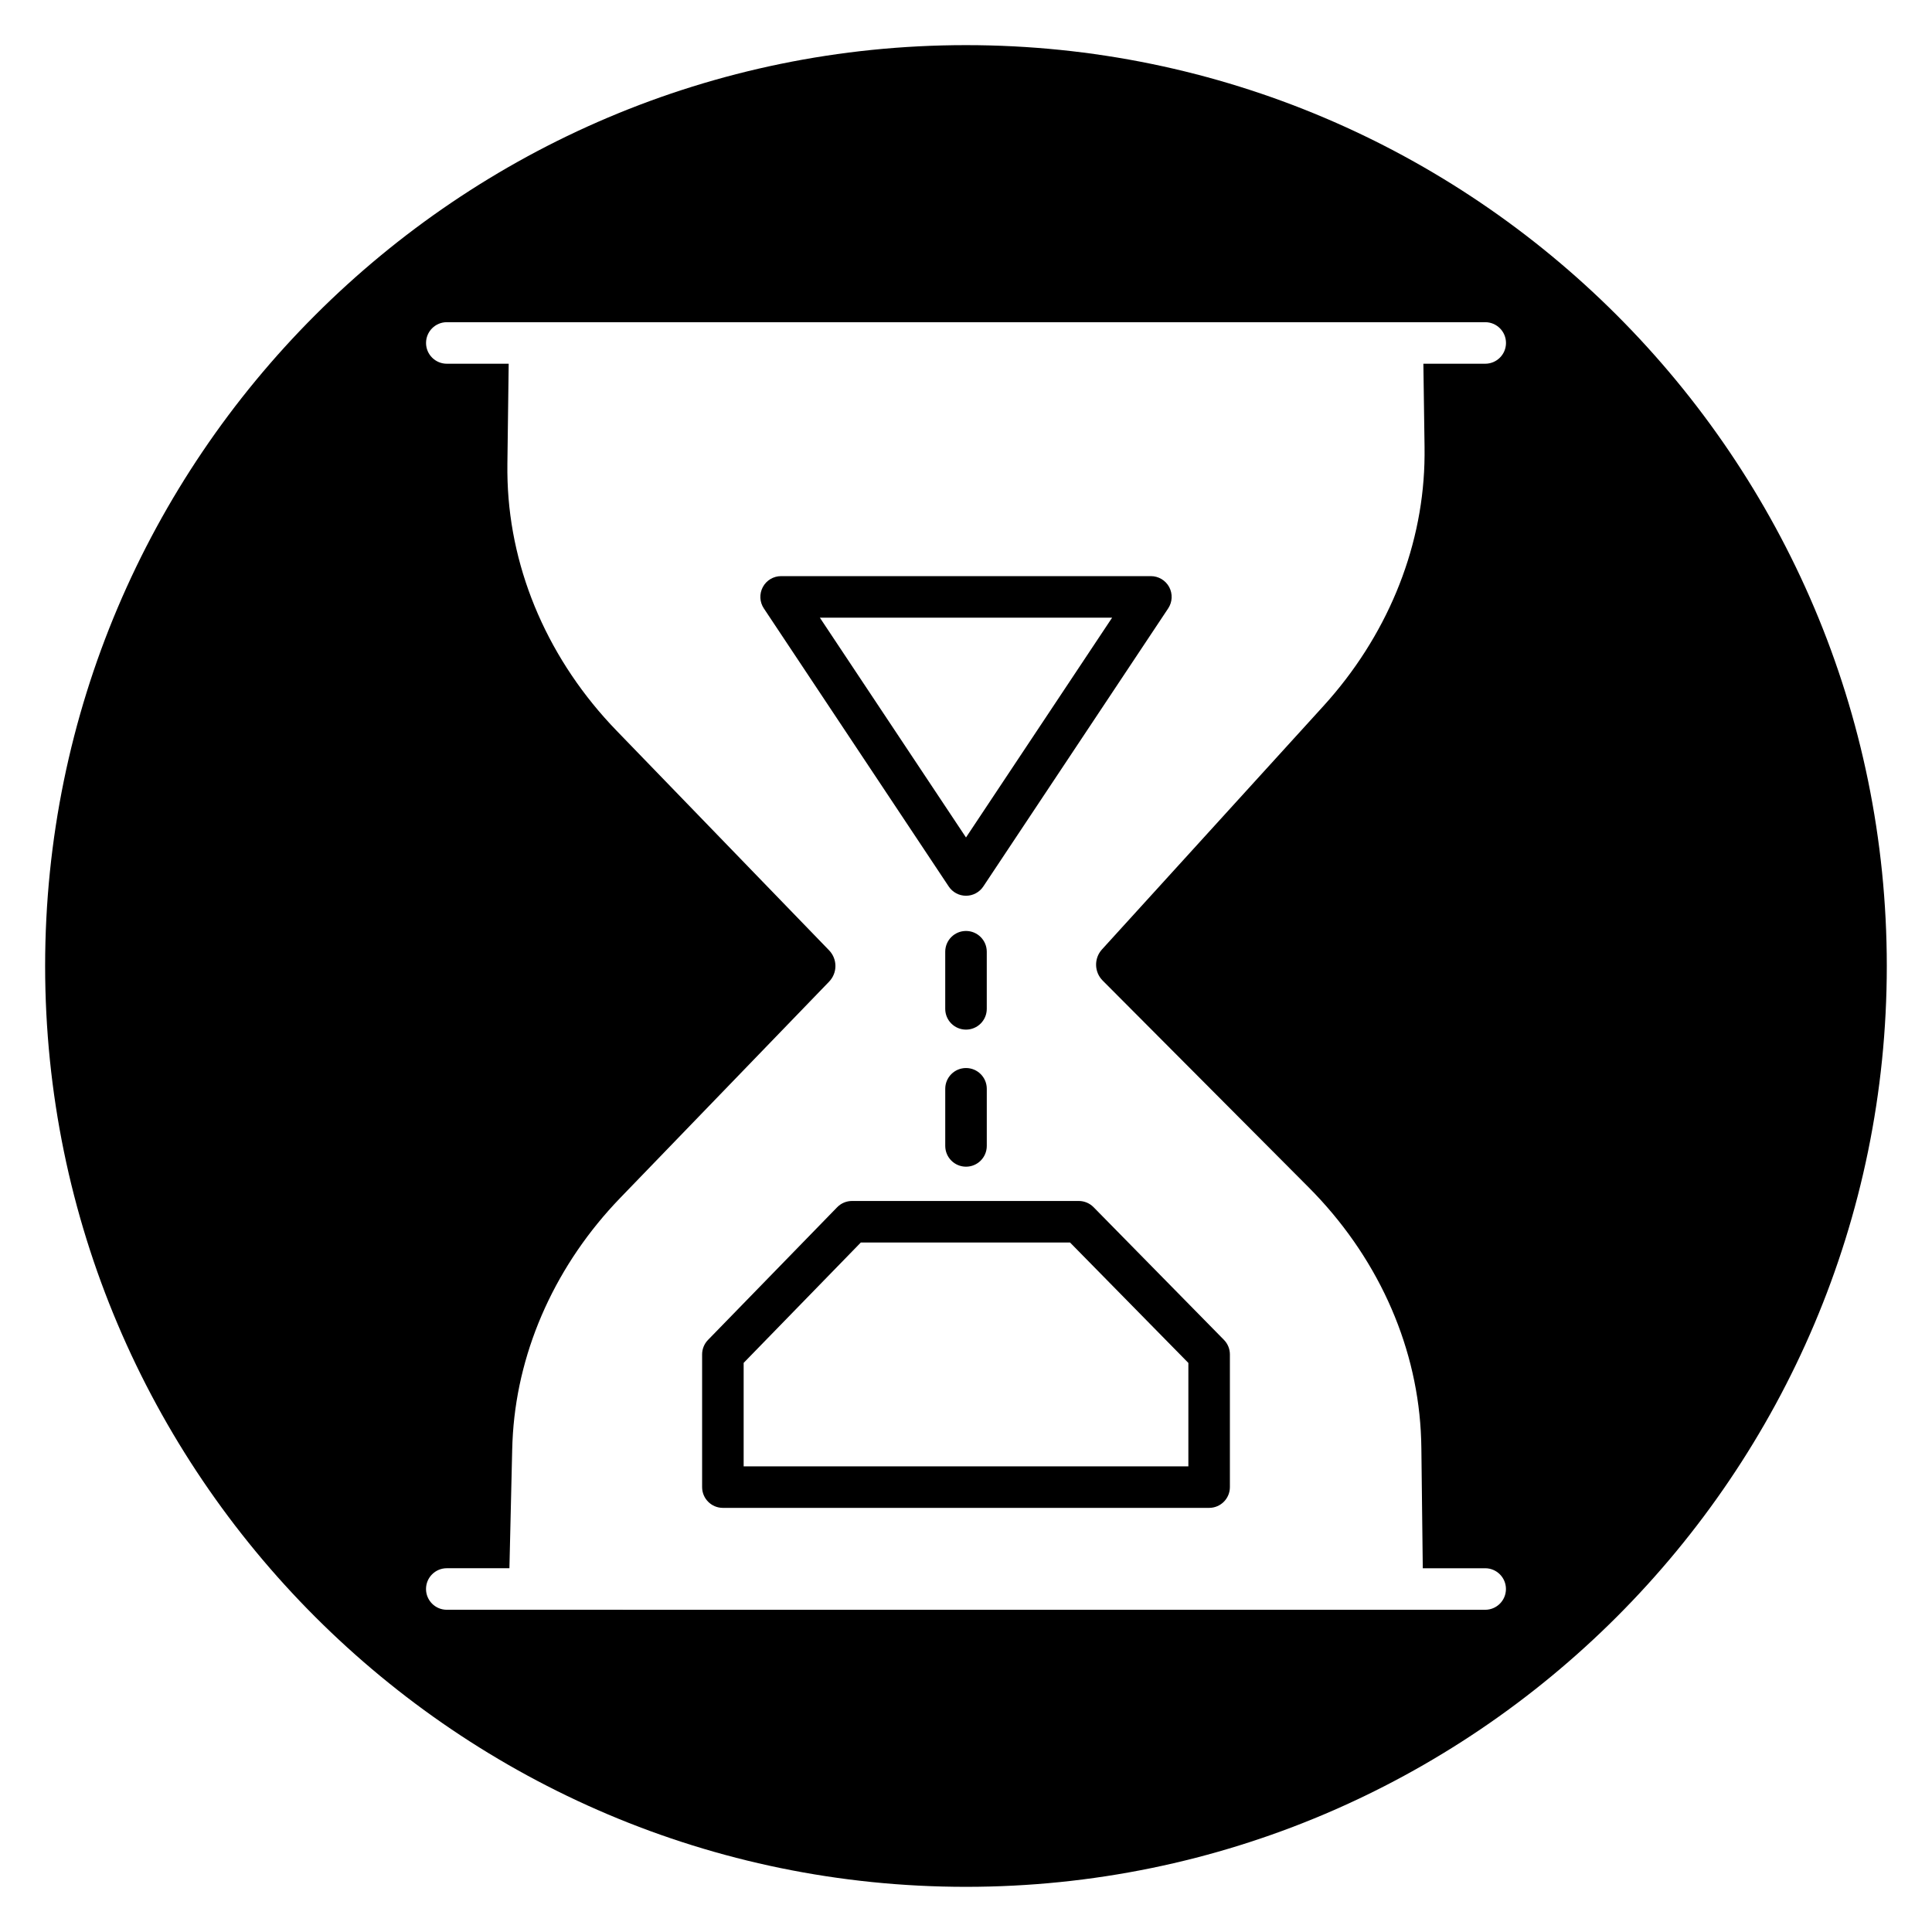<?xml version="1.0" encoding="UTF-8"?>
<!-- Uploaded to: ICON Repo, www.iconrepo.com, Generator: ICON Repo Mixer Tools -->
<svg fill="#000000" width="800px" height="800px" version="1.1" viewBox="144 144 512 512" xmlns="http://www.w3.org/2000/svg">
 <g>
  <path d="m400 416.86c3.039 0 5.504-2.465 5.504-5.504v-15.137c0-3.039-2.465-5.504-5.504-5.504s-5.504 2.465-5.504 5.504v15.137c0 3.039 2.465 5.504 5.504 5.504z"/>
  <path d="m429.88 462.27h-60.082c-1.488 0-2.91 0.598-3.945 1.664l-34.227 35.164c-1 1.027-1.559 2.402-1.559 3.836v35.164c0 3.039 2.465 5.504 5.504 5.504h128.86c3.039 0 5.504-2.465 5.504-5.504v-35.164c0-1.445-0.566-2.824-1.578-3.856l-34.551-35.164c-1.035-1.051-2.449-1.645-3.93-1.645zm29.055 70.328h-117.86v-27.422l31.047-31.898h55.449l31.359 31.914v27.406z"/>
  <path d="m448.99 296.68h-97.988c-2.031 0-3.894 1.113-4.848 2.902-0.957 1.789-0.855 3.961 0.27 5.648l48.996 73.695c1.02 1.535 2.738 2.457 4.582 2.457s3.562-0.922 4.582-2.457l48.996-73.695c1.121-1.688 1.223-3.856 0.27-5.648-0.965-1.789-2.832-2.902-4.859-2.902zm-48.992 69.258-38.727-58.25h77.453z"/>
  <path d="m394.5 447.68c0 3.039 2.465 5.504 5.504 5.504s5.504-2.465 5.504-5.504v-15.137c0-3.039-2.465-5.504-5.504-5.504s-5.504 2.465-5.504 5.504z"/>
  <path d="m400 155.96c-134.56 0-244.04 109.47-244.04 244.04 0 134.56 109.47 244.03 244.03 244.03s244.03-109.47 244.03-244.03c0.004-134.56-109.47-244.04-244.03-244.04zm121.52 106.42c0.02 1.496 0.008 2.992-0.035 4.481-0.691 23.223-10.191 46.031-26.746 64.227l-58.703 64.52c-2.152 2.367-2.07 5.996 0.188 8.258l54.613 54.824c17.785 17.859 28.332 40.785 29.684 64.559 0.086 1.516 0.137 3.035 0.156 4.555l0.375 31.797h16.535c3.039 0 5.504 2.465 5.504 5.504 0 3.039-2.465 5.504-5.504 5.504h-21.977l-231.23-0.004h-21.977c-3.039 0-5.504-2.465-5.504-5.504 0-3.039 2.465-5.504 5.504-5.504h16.598l0.734-31.387c0.035-1.457 0.098-2.914 0.195-4.363 1.523-22.824 11.621-44.977 28.438-62.391l55.34-57.297c2.254-2.336 2.25-5.996-0.004-8.324l-56.297-58.184c-17.832-18.426-28.09-41.898-28.898-66.102-0.051-1.551-0.066-3.106-0.047-4.66l0.344-26.496h-16.398c-3.039 0-5.504-2.465-5.504-5.504s2.465-5.504 5.504-5.504h275.19c3.039 0 5.504 2.465 5.504 5.504s-2.465 5.504-5.504 5.504h-16.391z"/>
 </g>
</svg>